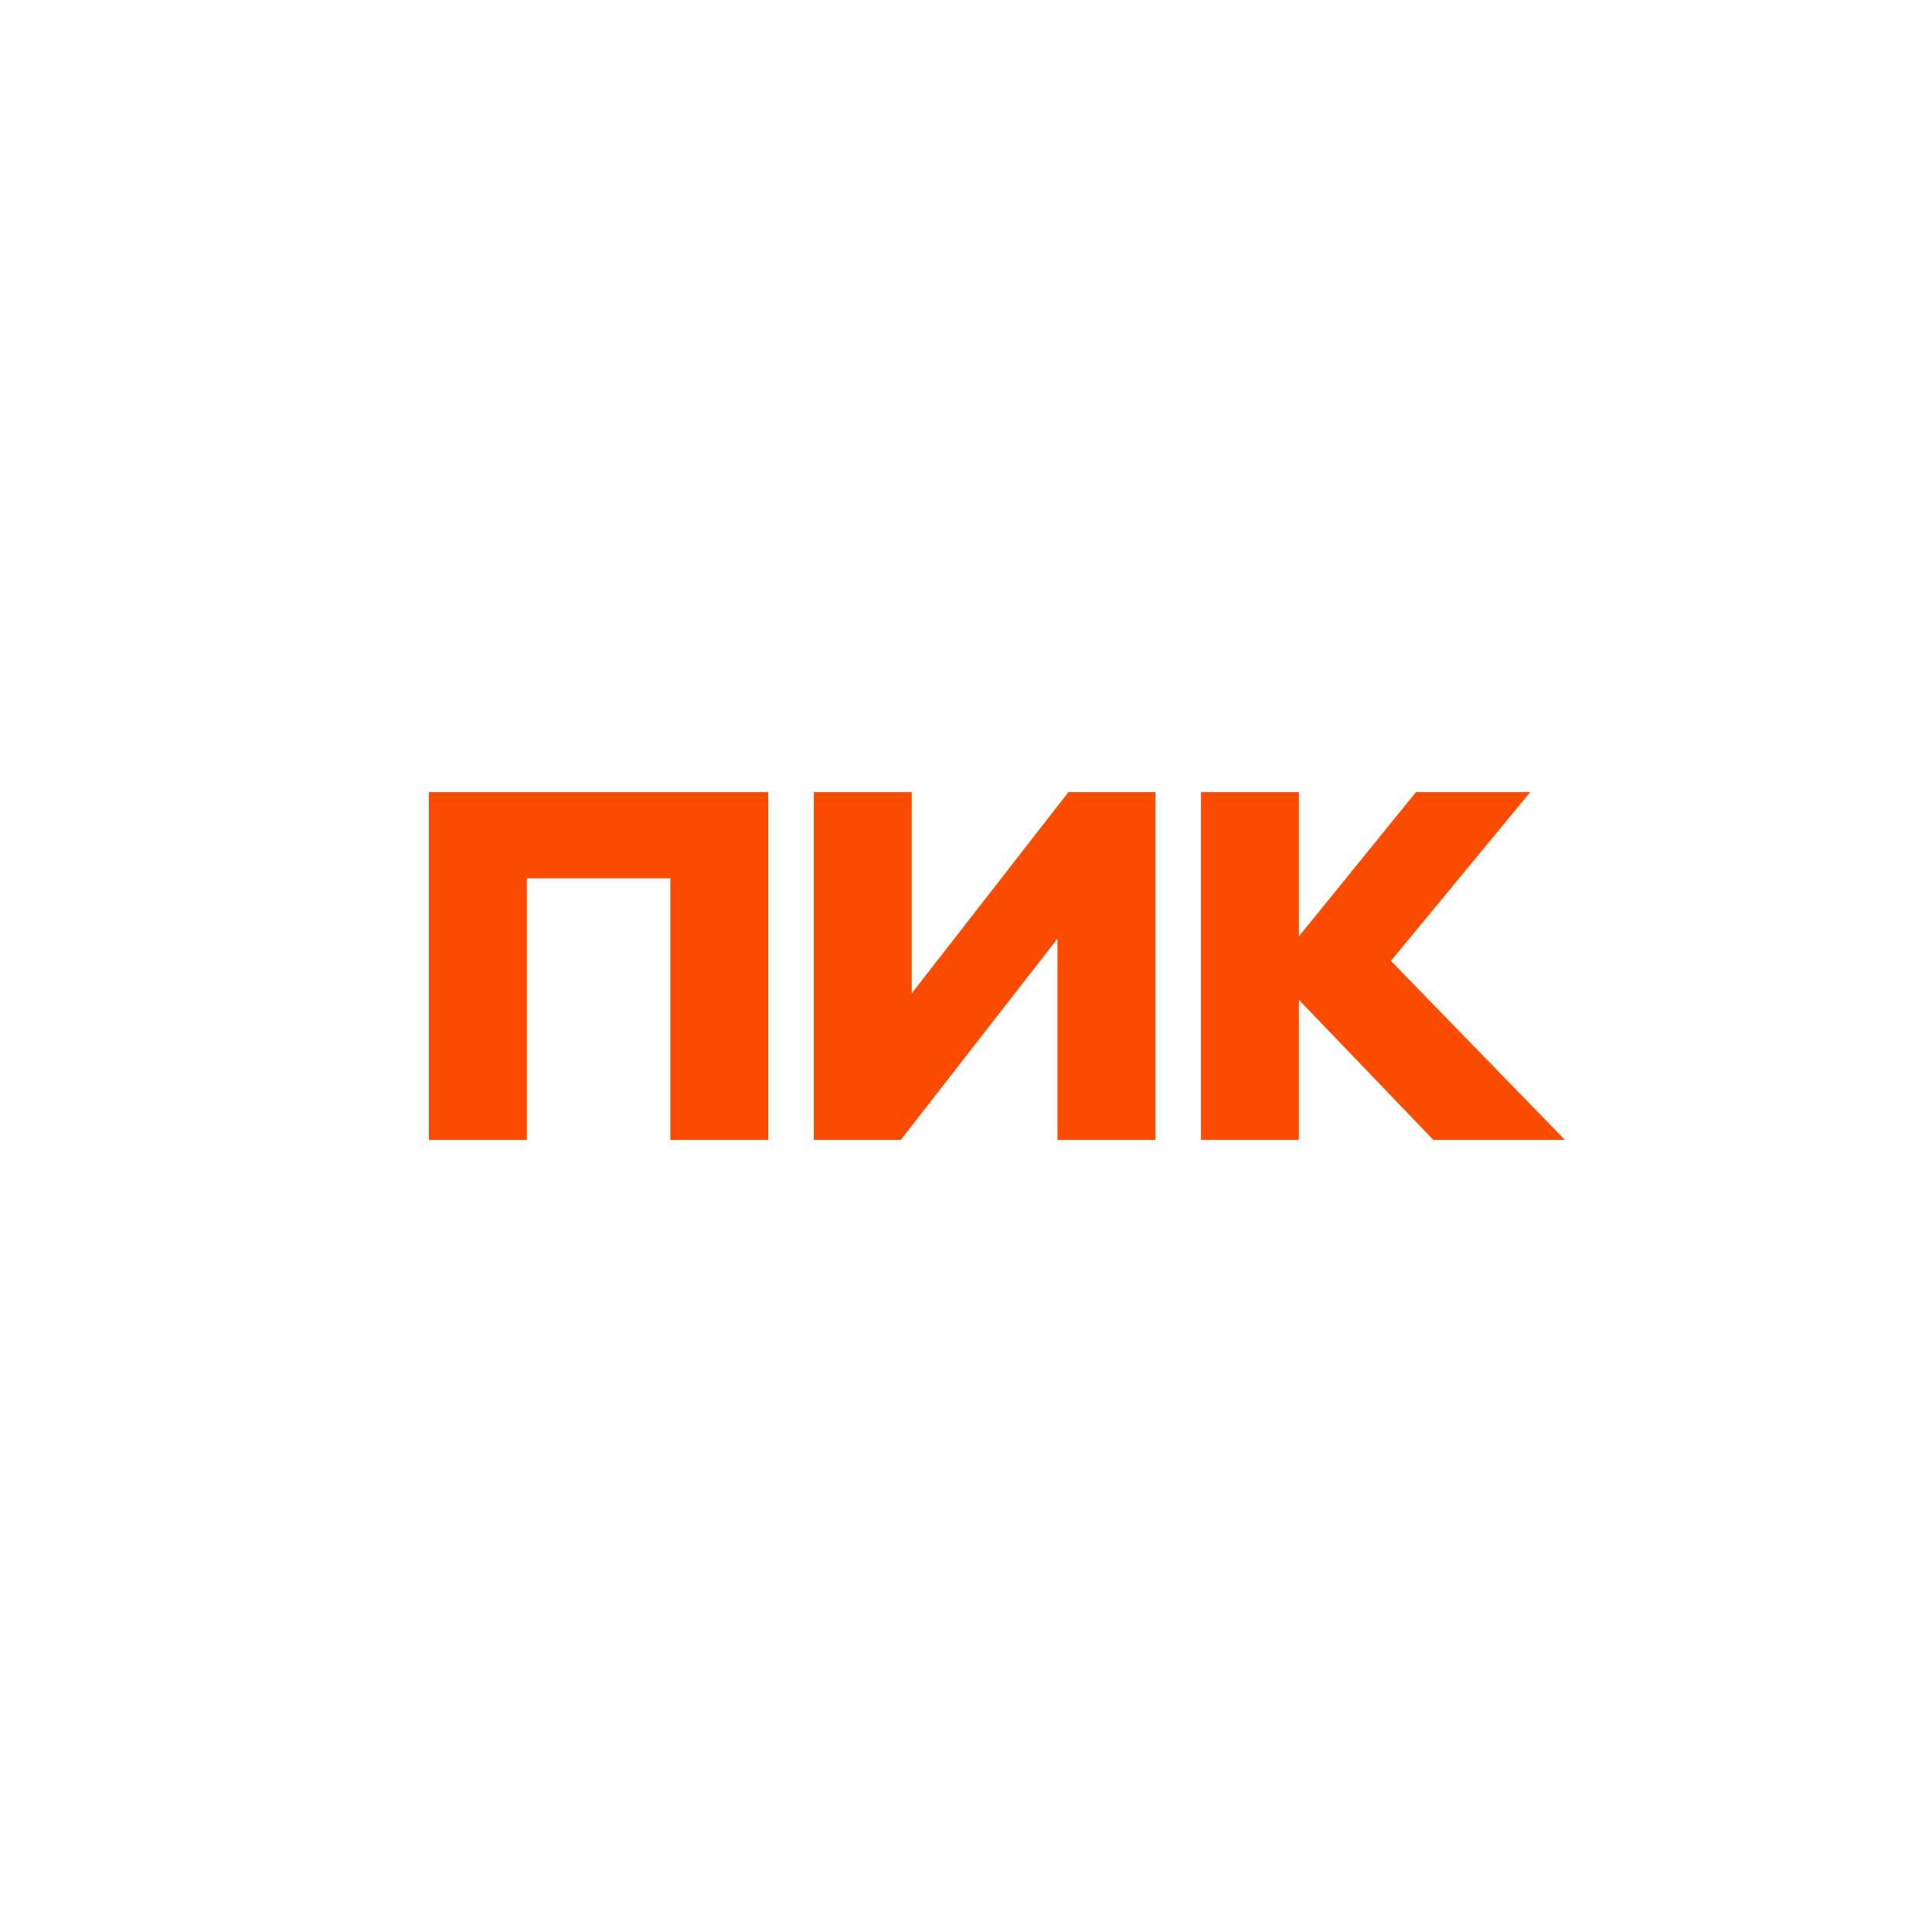 <?xml version="1.0" encoding="UTF-8"?> <svg xmlns="http://www.w3.org/2000/svg" width="500" height="500" viewBox="0 0 500 500" fill="none"><path d="M111 295V205H198.821V295H173.475V227.32H136.346V295H111ZM273.678 242.918L233.129 295H210.609V205H235.956V257.082L276.505 205H299.024V295H273.678V242.918ZM336.153 258.758V295H310.813V205H336.159V242.322L366.452 205H396.039L359.967 248.678L405 295H370.93L336.159 258.758H336.153Z" fill="#FC4C02"></path></svg> 